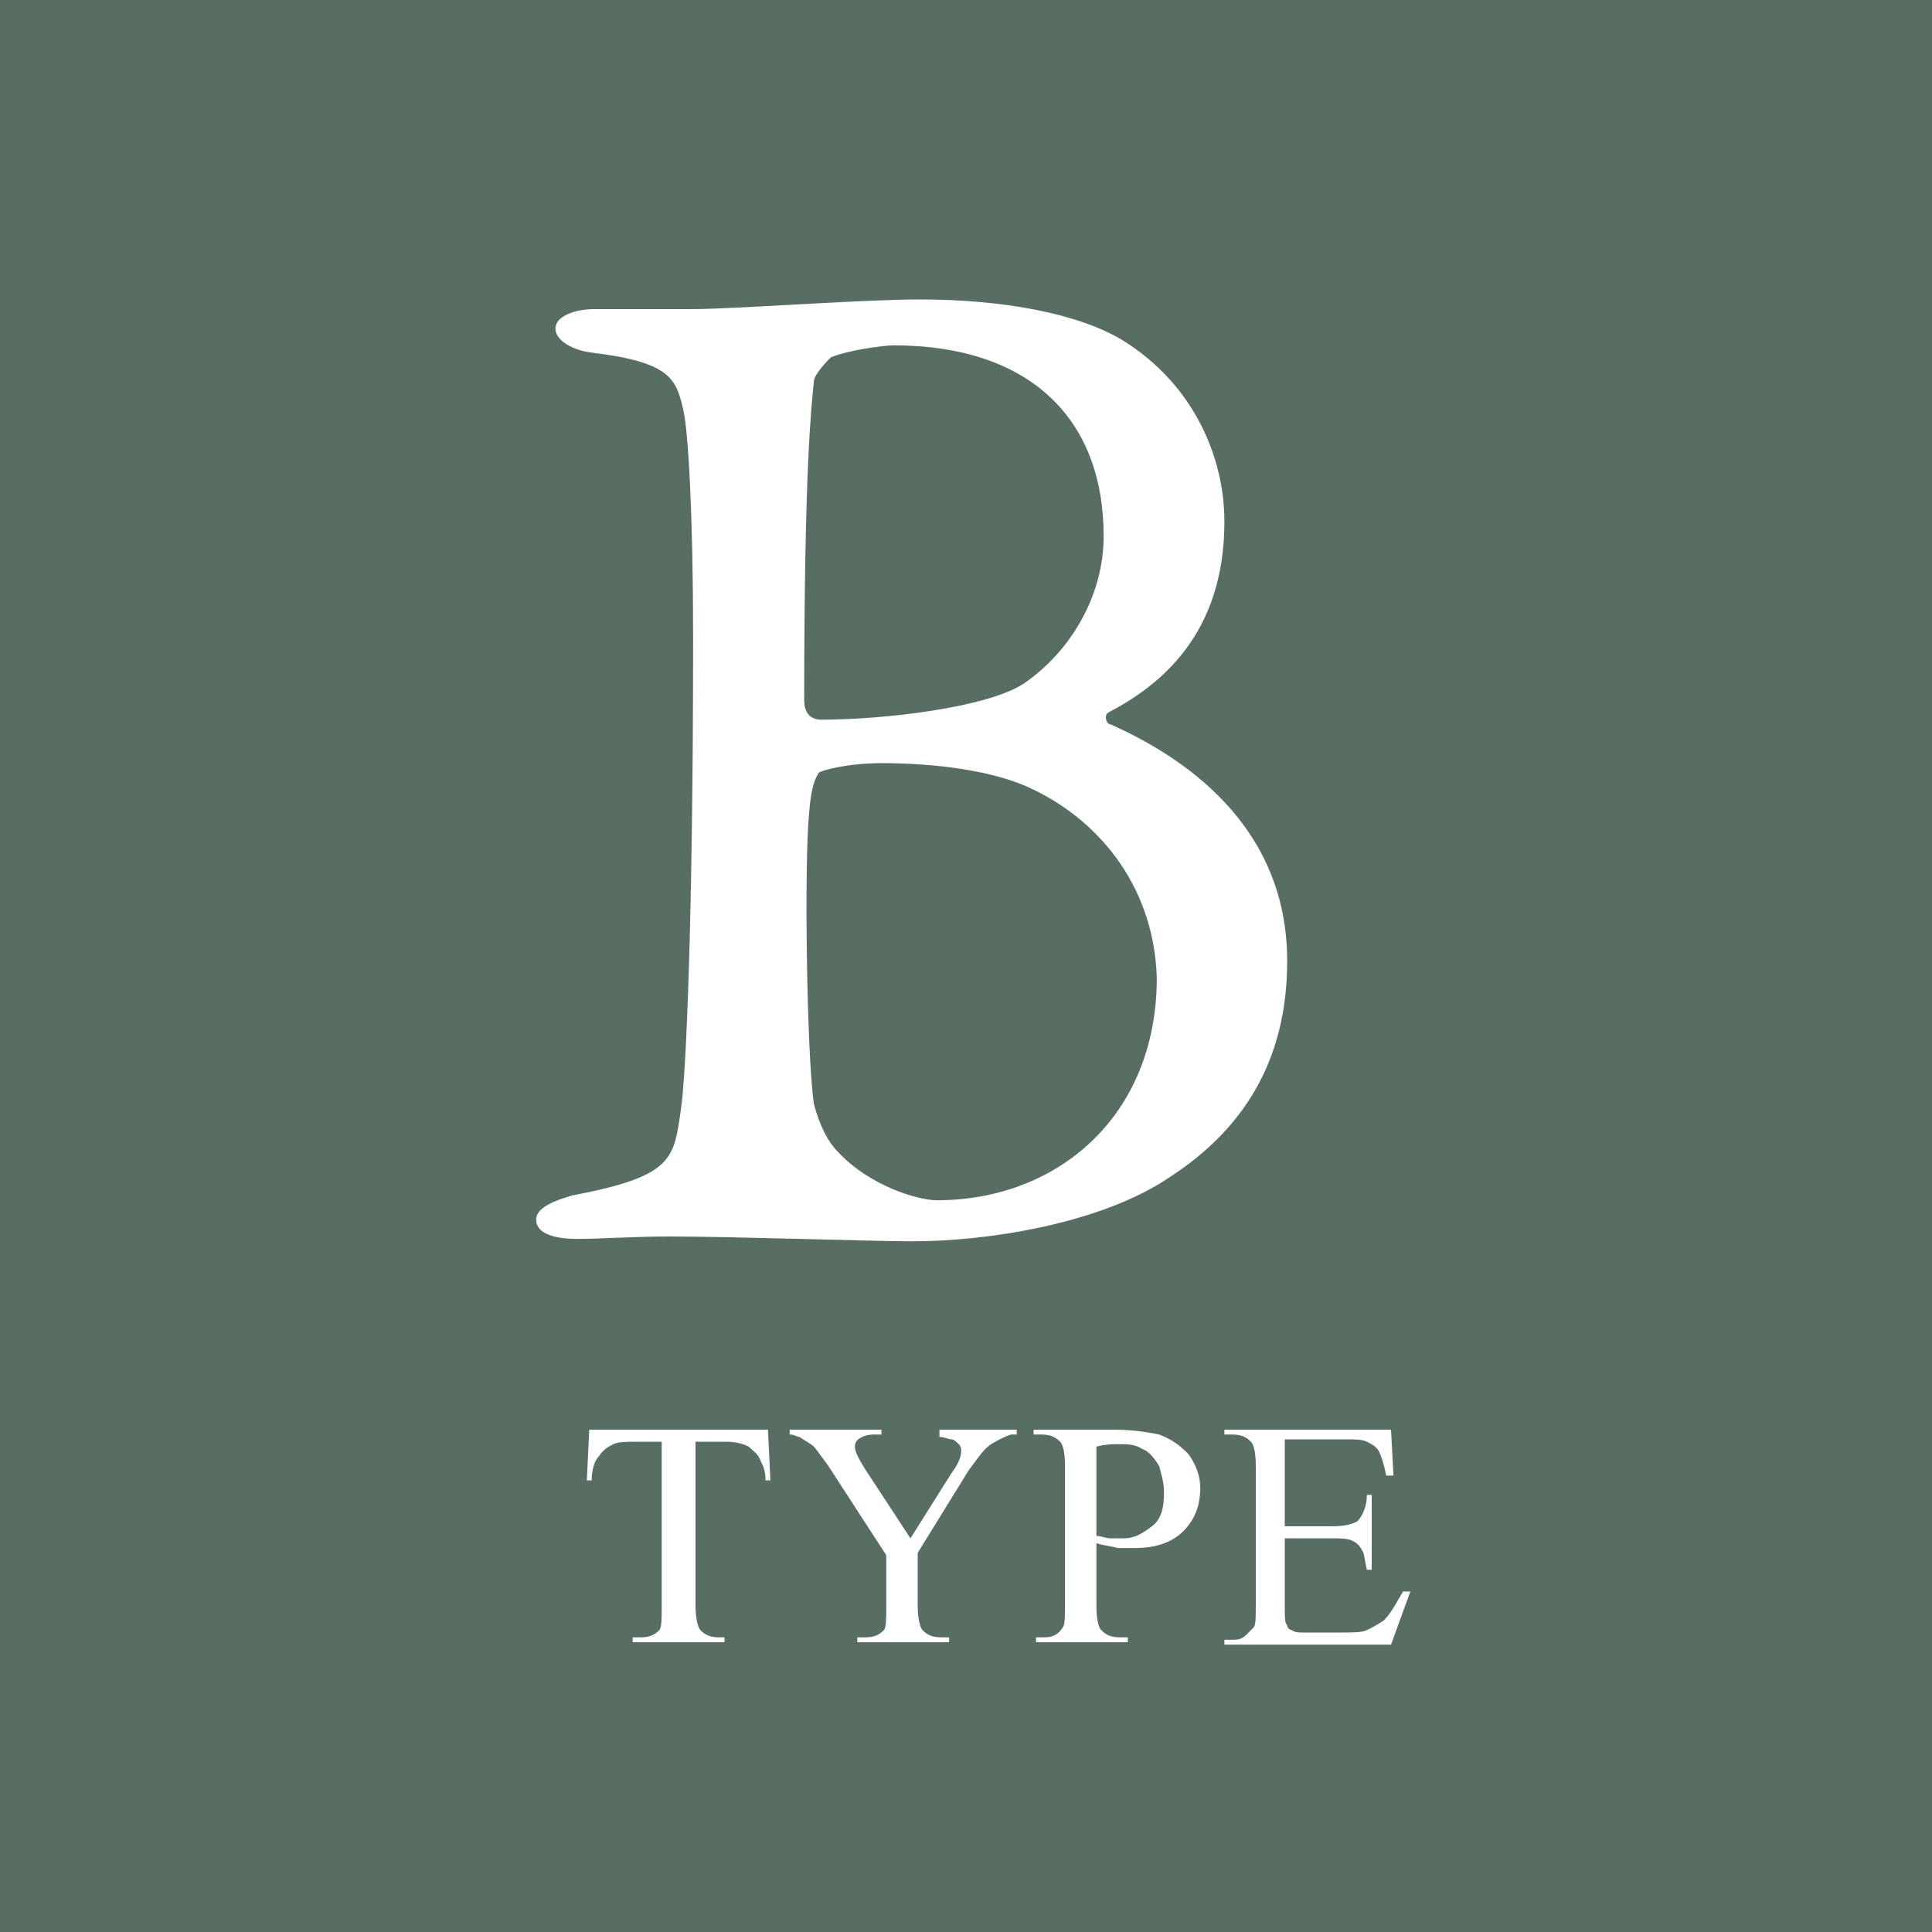 <?xml version="1.0" encoding="utf-8"?>
<!-- Generator: Adobe Illustrator 26.5.3, SVG Export Plug-In . SVG Version: 6.00 Build 0)  -->
<svg version="1.1" xmlns="http://www.w3.org/2000/svg" xmlns:xlink="http://www.w3.org/1999/xlink" x="0px" y="0px"
	 viewBox="0 0 80 80" style="enable-background:new 0 0 80 80;" xml:space="preserve">
<style type="text/css">
	.st0{fill:#596E63;}
	.st1{fill:#FFFFFF;}
</style>
<g id="レイヤー_1">
</g>
<g id="レイヤー_2">
	<g>
		<rect x="0" y="0" class="st0" width="80" height="80"/>
		<g>
			<g>
				<path class="st1" d="M45.9,29.5C45.7,29.6,45.8,30,46,30c2.9,1.3,7.3,4.1,7.3,9.8c0,4.2-1.9,7-4.8,8.9c-2.9,2-7.7,2.7-10.7,2.7
					c-1.7,0-7.4-0.2-10.1-0.2c-1.4,0-2.8,0.1-3.8,0.1c-0.9,0-1.7-0.2-1.7-0.8c0-0.5,0.8-0.8,1.5-1c4.2-0.8,4.2-1.5,4.5-3.6
					c0.2-1.3,0.5-7.7,0.5-19.5c0-5.1-0.2-8.5-0.4-9.4c-0.3-1.3-0.5-2-3.8-2.4c-0.8-0.1-1.5-0.5-1.5-1s0.8-0.8,1.6-0.8h4
					c1.9,0,7-0.4,9.5-0.4c3.5,0,6.6,0.6,8.4,1.7c2.9,1.8,4.2,4.8,4.2,7.5C50.7,26.3,48,28.4,45.9,29.5z M42.8,32.7
					c-1.6-0.8-4.1-1.1-6.3-1.1c-1.4,0-2.5,0.3-2.6,0.4c-0.1,0.2-0.3,0.4-0.4,1.7c-0.2,2.1-0.1,9.9,0.2,12c0.1,0.4,0.4,1.4,1,2
					c1.3,1.4,3.3,2,4.1,2c5,0,9.1-3.5,9.1-9.2C47.8,36.9,45.7,34.1,42.8,32.7z M37,14.3c-0.4,0-1.9,0.2-2.6,0.5
					c-0.1,0.1-0.7,0.7-0.7,1c-0.1,1-0.4,3.6-0.4,13.2c0,0.3,0.1,0.8,0.7,0.8c2.6,0,6.9-0.5,8.4-1.5c1.9-1.3,3.3-3.6,3.3-6.1
					C45.7,17.3,42.6,14.3,37,14.3z"/>
			</g>
		</g>
		<g>
			<path class="st1" d="M31.8,59.2l0.1,2.1h-0.2c0-0.4-0.1-0.6-0.2-0.8c-0.1-0.3-0.3-0.4-0.5-0.6c-0.2-0.1-0.5-0.2-0.9-0.2h-1.3v6.8
				c0,0.5,0.1,0.9,0.2,1c0.2,0.2,0.4,0.3,0.8,0.3H30v0.2h-3.8v-0.2h0.3c0.4,0,0.6-0.1,0.8-0.3c0.1-0.1,0.1-0.5,0.1-1v-6.8h-1.1
				c-0.4,0-0.7,0-0.9,0.1c-0.2,0.1-0.4,0.2-0.6,0.5c-0.2,0.2-0.3,0.6-0.3,1h-0.2l0.1-2.1H31.8z"/>
			<path class="st1" d="M39,59.2h3.1v0.2h-0.2c-0.1,0-0.3,0.1-0.5,0.2S41,59.8,40.8,60c-0.2,0.2-0.4,0.5-0.7,0.9L38,64.3v2.2
				c0,0.5,0.1,0.9,0.2,1c0.2,0.2,0.4,0.3,0.8,0.3h0.3v0.2h-3.8v-0.2h0.3c0.4,0,0.6-0.1,0.8-0.3c0.1-0.1,0.1-0.5,0.1-1v-2.1l-2.4-3.7
				c-0.3-0.4-0.5-0.7-0.6-0.8c-0.1-0.1-0.3-0.2-0.6-0.4c-0.1,0-0.2-0.1-0.4-0.1v-0.2h3.8v0.2h-0.2c-0.2,0-0.4,0-0.6,0.1
				c-0.2,0.1-0.3,0.2-0.3,0.4c0,0.2,0.1,0.4,0.4,0.9l1.9,2.9l1.7-2.7c0.3-0.4,0.4-0.7,0.4-0.9c0-0.1,0-0.2-0.1-0.3
				c-0.1-0.1-0.2-0.2-0.3-0.2s-0.3-0.1-0.5-0.1V59.2z"/>
			<path class="st1" d="M45.4,63.9v2.6c0,0.6,0.1,0.9,0.2,1c0.2,0.2,0.4,0.3,0.8,0.3h0.3v0.2h-3.8v-0.2h0.3c0.4,0,0.6-0.1,0.8-0.4
				c0.1-0.1,0.1-0.5,0.1-1v-5.7c0-0.6-0.1-0.9-0.2-1c-0.2-0.2-0.4-0.3-0.8-0.3h-0.3v-0.2h3.3c0.8,0,1.4,0.1,1.9,0.2
				c0.5,0.2,0.8,0.4,1.2,0.8c0.3,0.4,0.5,0.9,0.5,1.4c0,0.7-0.2,1.3-0.7,1.8c-0.5,0.5-1.2,0.7-2,0.7c-0.2,0-0.4,0-0.7,0
				C45.9,64,45.7,64,45.4,63.9z M45.4,63.6c0.2,0,0.4,0.1,0.6,0.1c0.2,0,0.3,0,0.5,0c0.5,0,0.8-0.2,1.2-0.5s0.5-0.8,0.5-1.4
				c0-0.4-0.1-0.7-0.2-1.1c-0.2-0.3-0.4-0.6-0.7-0.7c-0.3-0.2-0.6-0.2-1-0.2c-0.2,0-0.5,0-0.9,0.1V63.6z"/>
			<path class="st1" d="M53.2,59.7v3.5h2c0.5,0,0.8-0.1,1-0.2c0.2-0.2,0.4-0.6,0.4-1.1h0.2V65h-0.2c-0.1-0.4-0.1-0.7-0.2-0.8
				c-0.1-0.2-0.2-0.3-0.4-0.4c-0.2-0.1-0.5-0.1-0.8-0.1h-2v2.9c0,0.4,0,0.6,0.1,0.7c0,0.1,0.1,0.2,0.2,0.2c0.1,0.1,0.3,0.1,0.5,0.1
				h1.5c0.5,0,0.9,0,1.1-0.1c0.2-0.1,0.4-0.2,0.7-0.4c0.3-0.3,0.5-0.7,0.8-1.2h0.3l-0.8,2.2h-6.9v-0.2H51c0.2,0,0.4,0,0.6-0.2
				c0.1-0.1,0.2-0.2,0.3-0.3C52,67.3,52,67,52,66.5v-5.8c0-0.6-0.1-0.9-0.2-1c-0.2-0.2-0.4-0.3-0.8-0.3h-0.3v-0.2h6.9l0.1,1.9h-0.3
				c-0.1-0.5-0.2-0.8-0.3-1c-0.1-0.2-0.3-0.3-0.5-0.4c-0.2-0.1-0.5-0.1-0.9-0.1H53.2z"/>
		</g>
	</g>
</g>
<g id="レイヤー_3">
</g>
<g id="レイヤー_4">
</g>
</svg>
